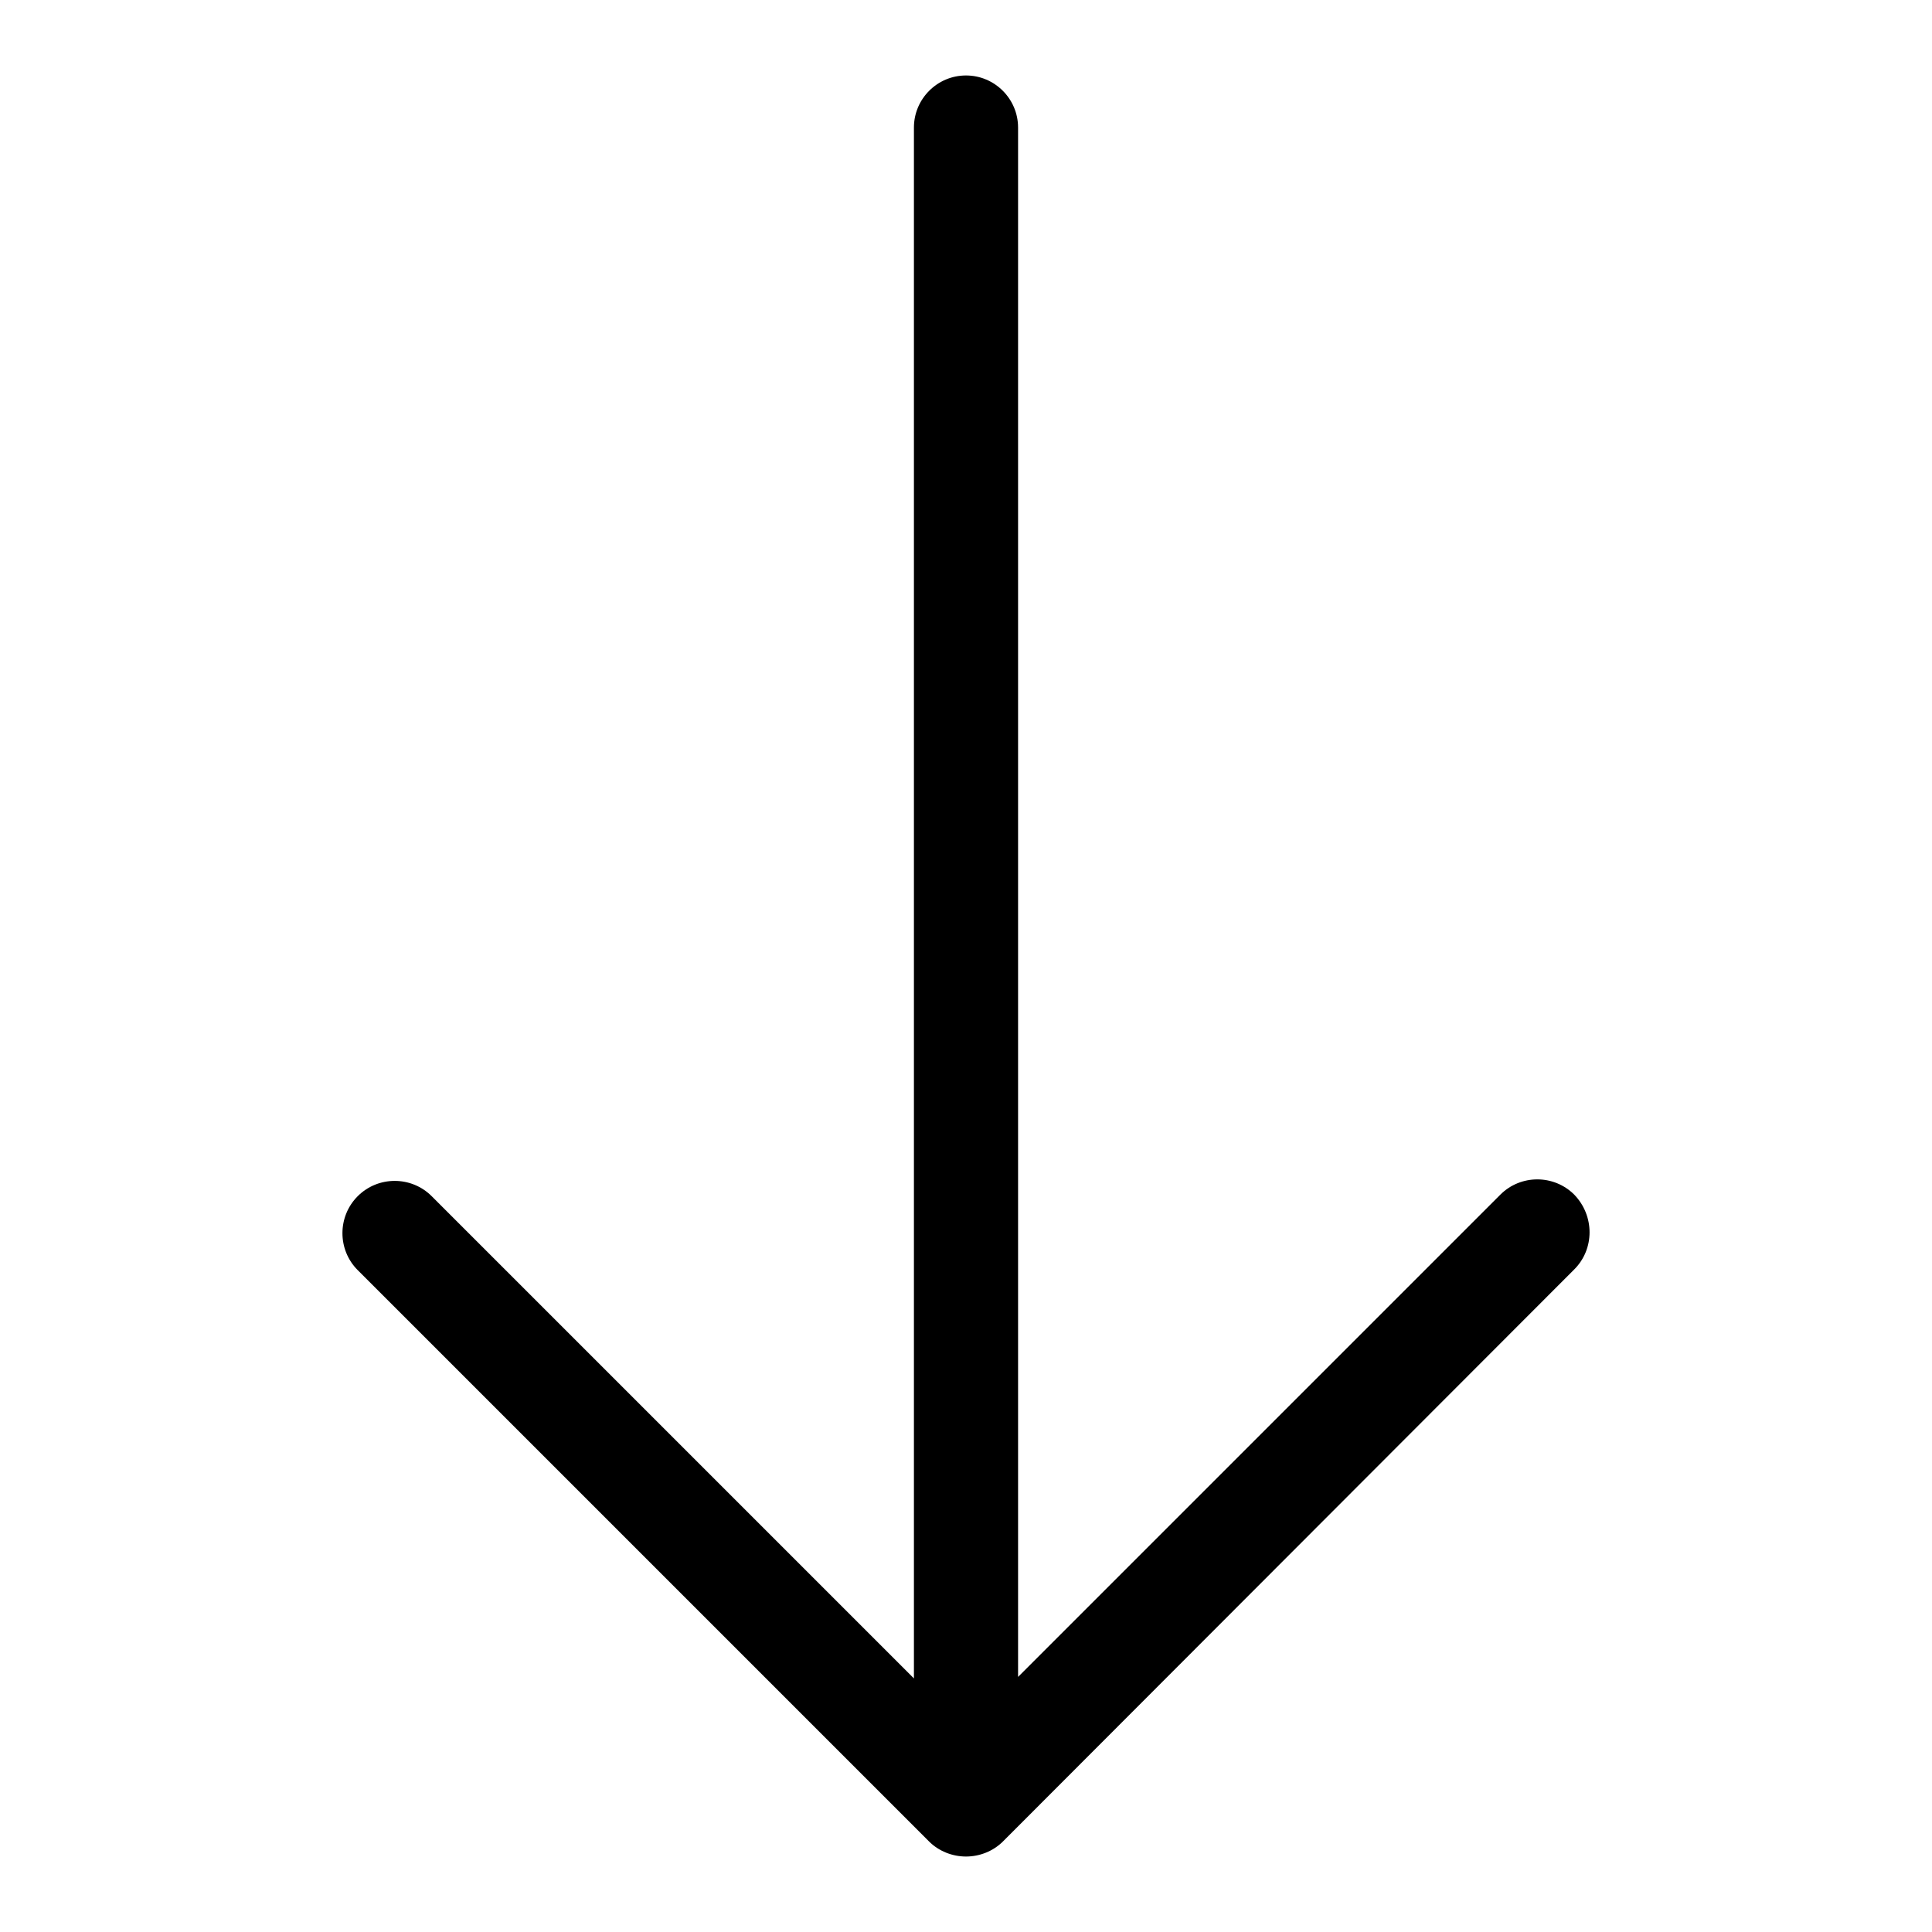 <?xml version="1.0" encoding="utf-8"?>
<!-- Svg Vector Icons : http://www.onlinewebfonts.com/icon -->
<!DOCTYPE svg PUBLIC "-//W3C//DTD SVG 1.1//EN" "http://www.w3.org/Graphics/SVG/1.1/DTD/svg11.dtd">
<svg version="1.1" xmlns="http://www.w3.org/2000/svg" xmlns:xlink="http://www.w3.org/1999/xlink" x="0px" y="0px" viewBox="0 0 256 256" enable-background="new 0 0 256 256" xml:space="preserve">
<g> <path fill="#000000" d="M208.6,168.2L132.9,244c-1.3,1.3-3.1,2-4.9,2c-1.8,0-3.6-0.7-4.9-2l-75.7-75.7c-2.7-2.7-2.7-7.1,0-9.8 c2.7-2.7,7.1-2.7,9.8,0l63.9,63.9V16.9c0-3.8,3.1-6.9,6.9-6.9c3.8,0,6.9,3.1,6.9,6.9v205.3l63.9-63.9c2.7-2.7,7.1-2.7,9.8,0 C211.3,161.1,211.3,165.5,208.6,168.2z"/></g>
</svg>